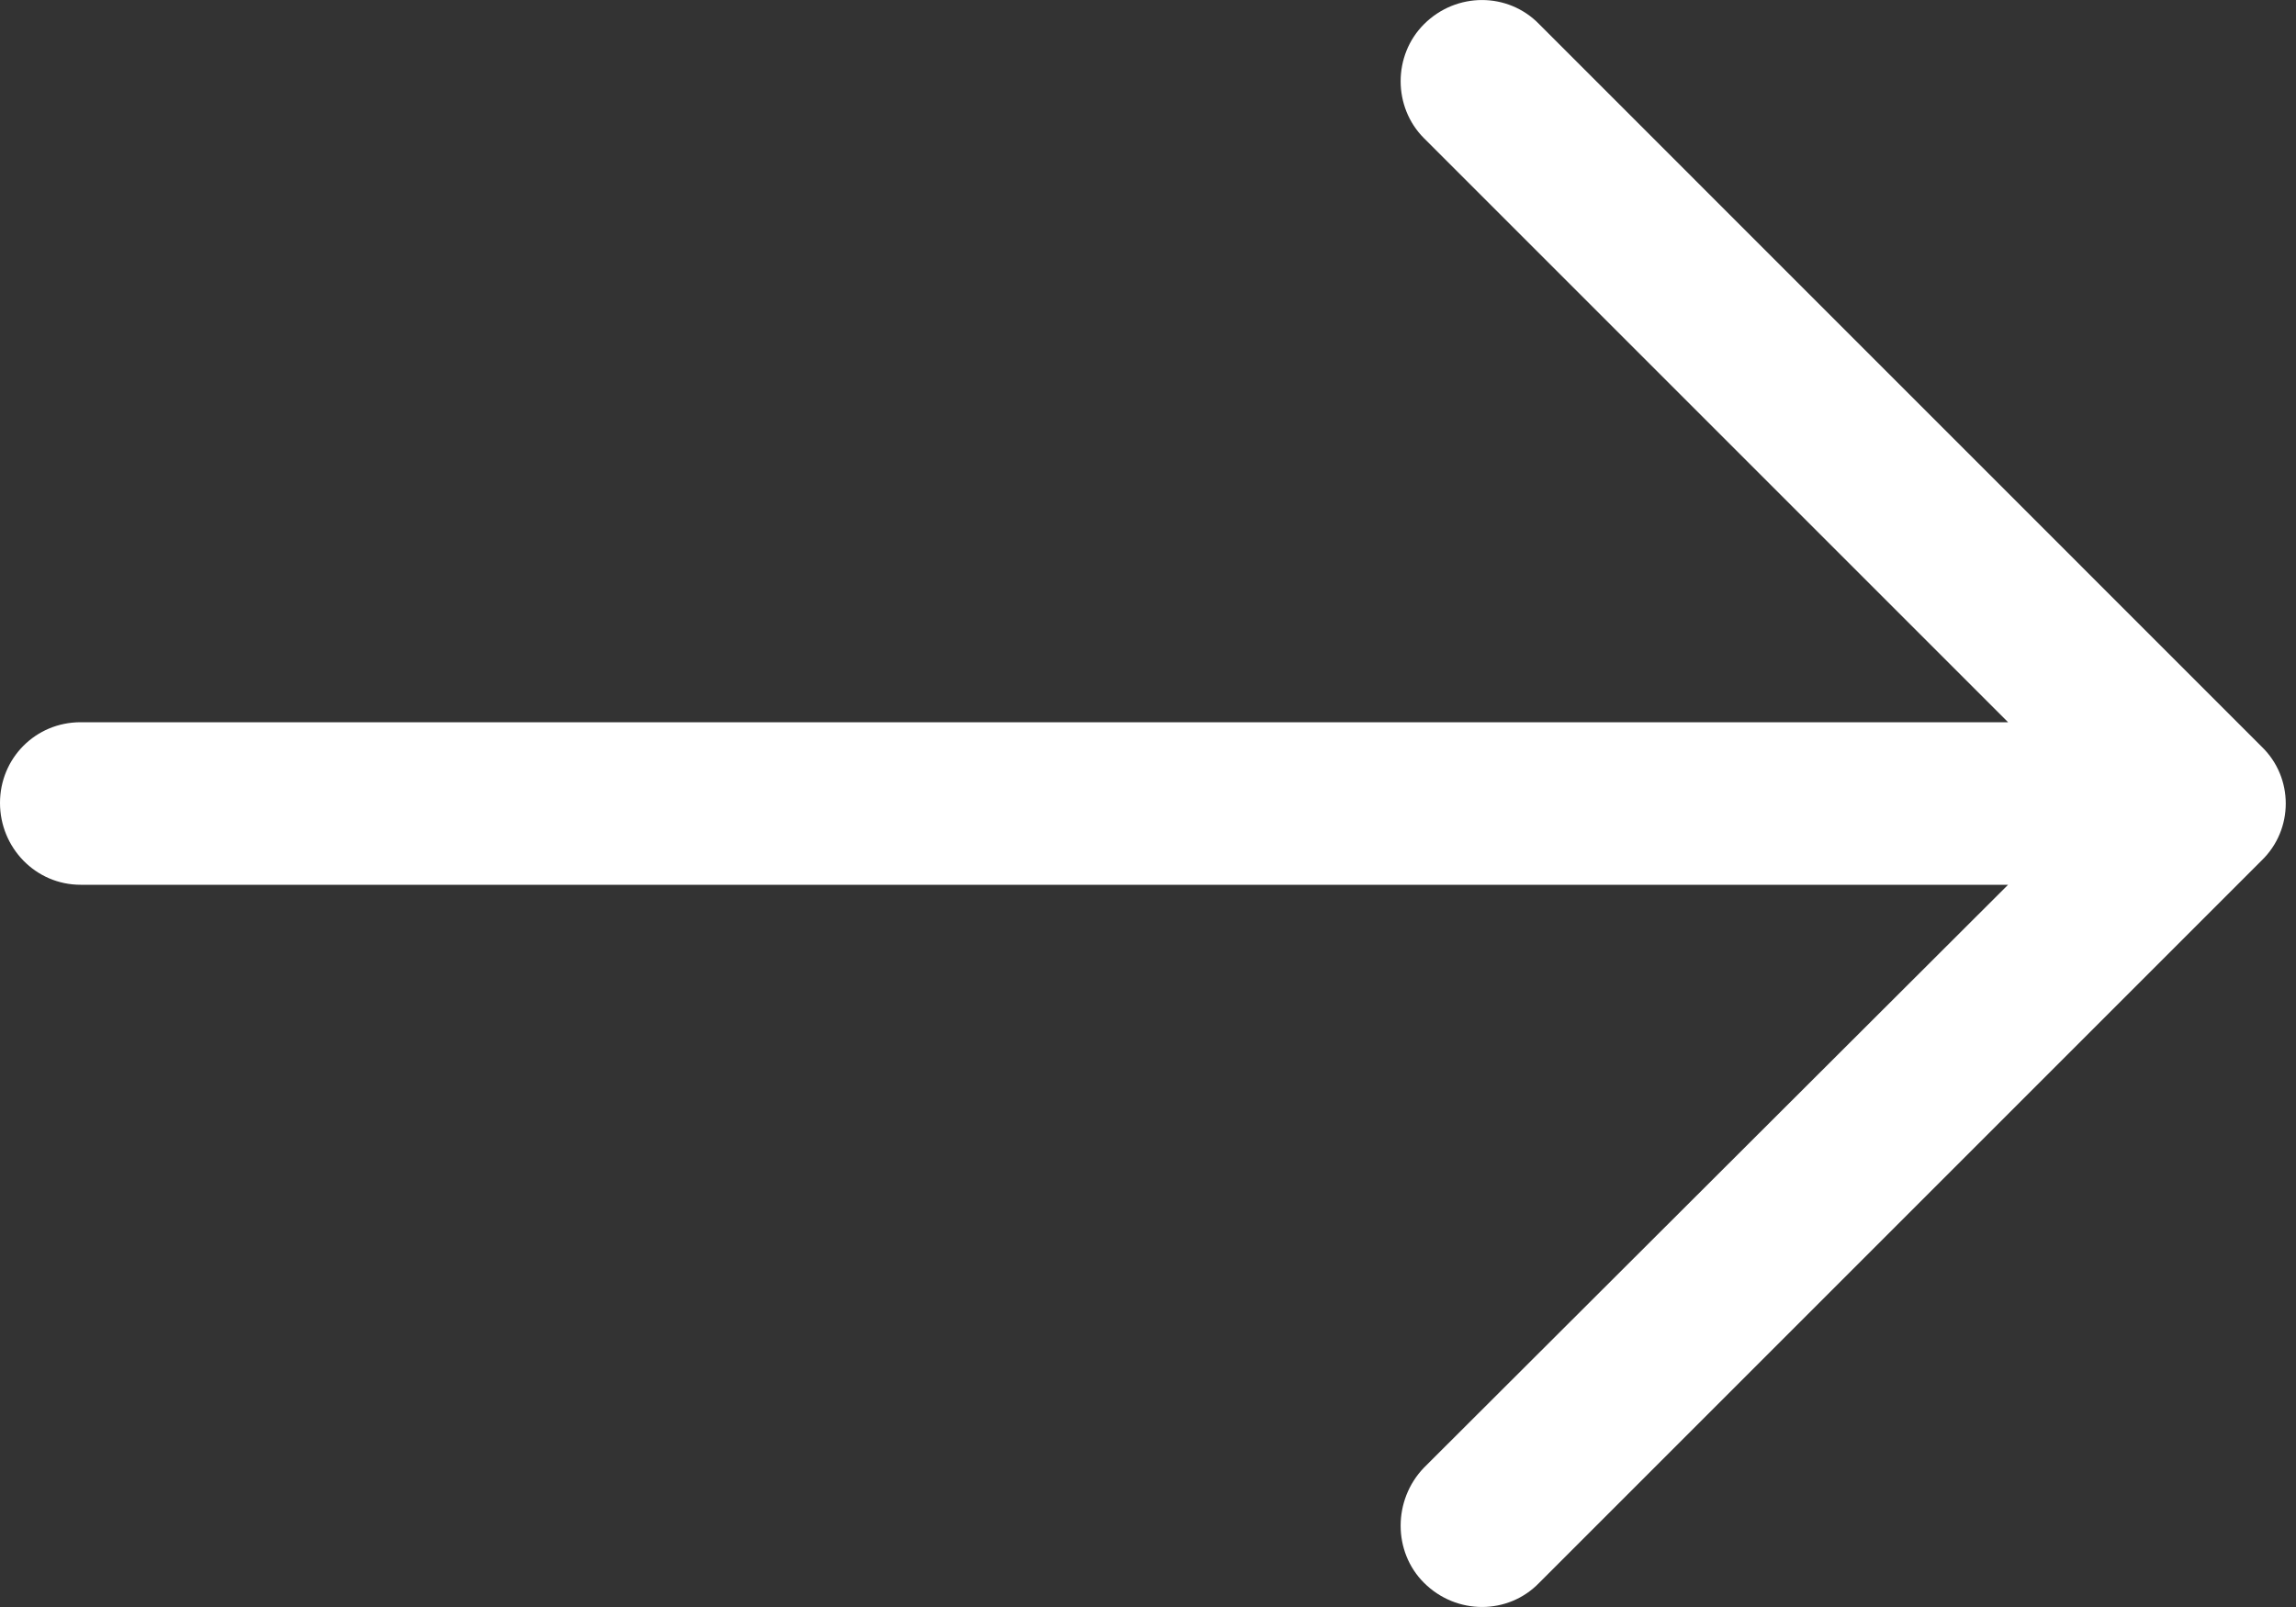 <?xml version="1.0" encoding="UTF-8"?>
<svg width="20px" height="14px" viewBox="0 0 20 14" version="1.1" xmlns="http://www.w3.org/2000/svg" xmlns:xlink="http://www.w3.org/1999/xlink">
    <rect x="0" y="0" width="20" height="14" fill="#333333" stroke="none"/>
    <!-- Generator: Sketch 52.2 (67145) - http://www.bohemiancoding.com/sketch -->
    <title>Path</title>
    <desc>Created with Sketch.</desc>
    <g id="Page-1" stroke="none" stroke-width="1" fill="none" fill-rule="evenodd">
        <g id="Desktop-HD-Home" transform="translate(-1368, -1739)" fill="#FFFFFF">
            <g id="Group-5" transform="translate(1232, 1731)">
                <path d="M149.408,8.211 C149.136,7.93 148.685,7.93 148.404,8.211 C148.133,8.482 148.133,8.933 148.404,9.204 L153.492,14.292 L136.702,14.292 C136.311,14.292 136,14.604 136,14.995 C136,15.386 136.311,15.708 136.702,15.708 L153.492,15.708 L148.404,20.786 C148.133,21.067 148.133,21.519 148.404,21.789 C148.685,22.07 149.137,22.07 149.408,21.789 L155.7,15.497 C155.981,15.226 155.981,14.774 155.7,14.504 L149.408,8.211 Z" id="Path"></path>
            </g>
        </g>
    </g>
</svg>